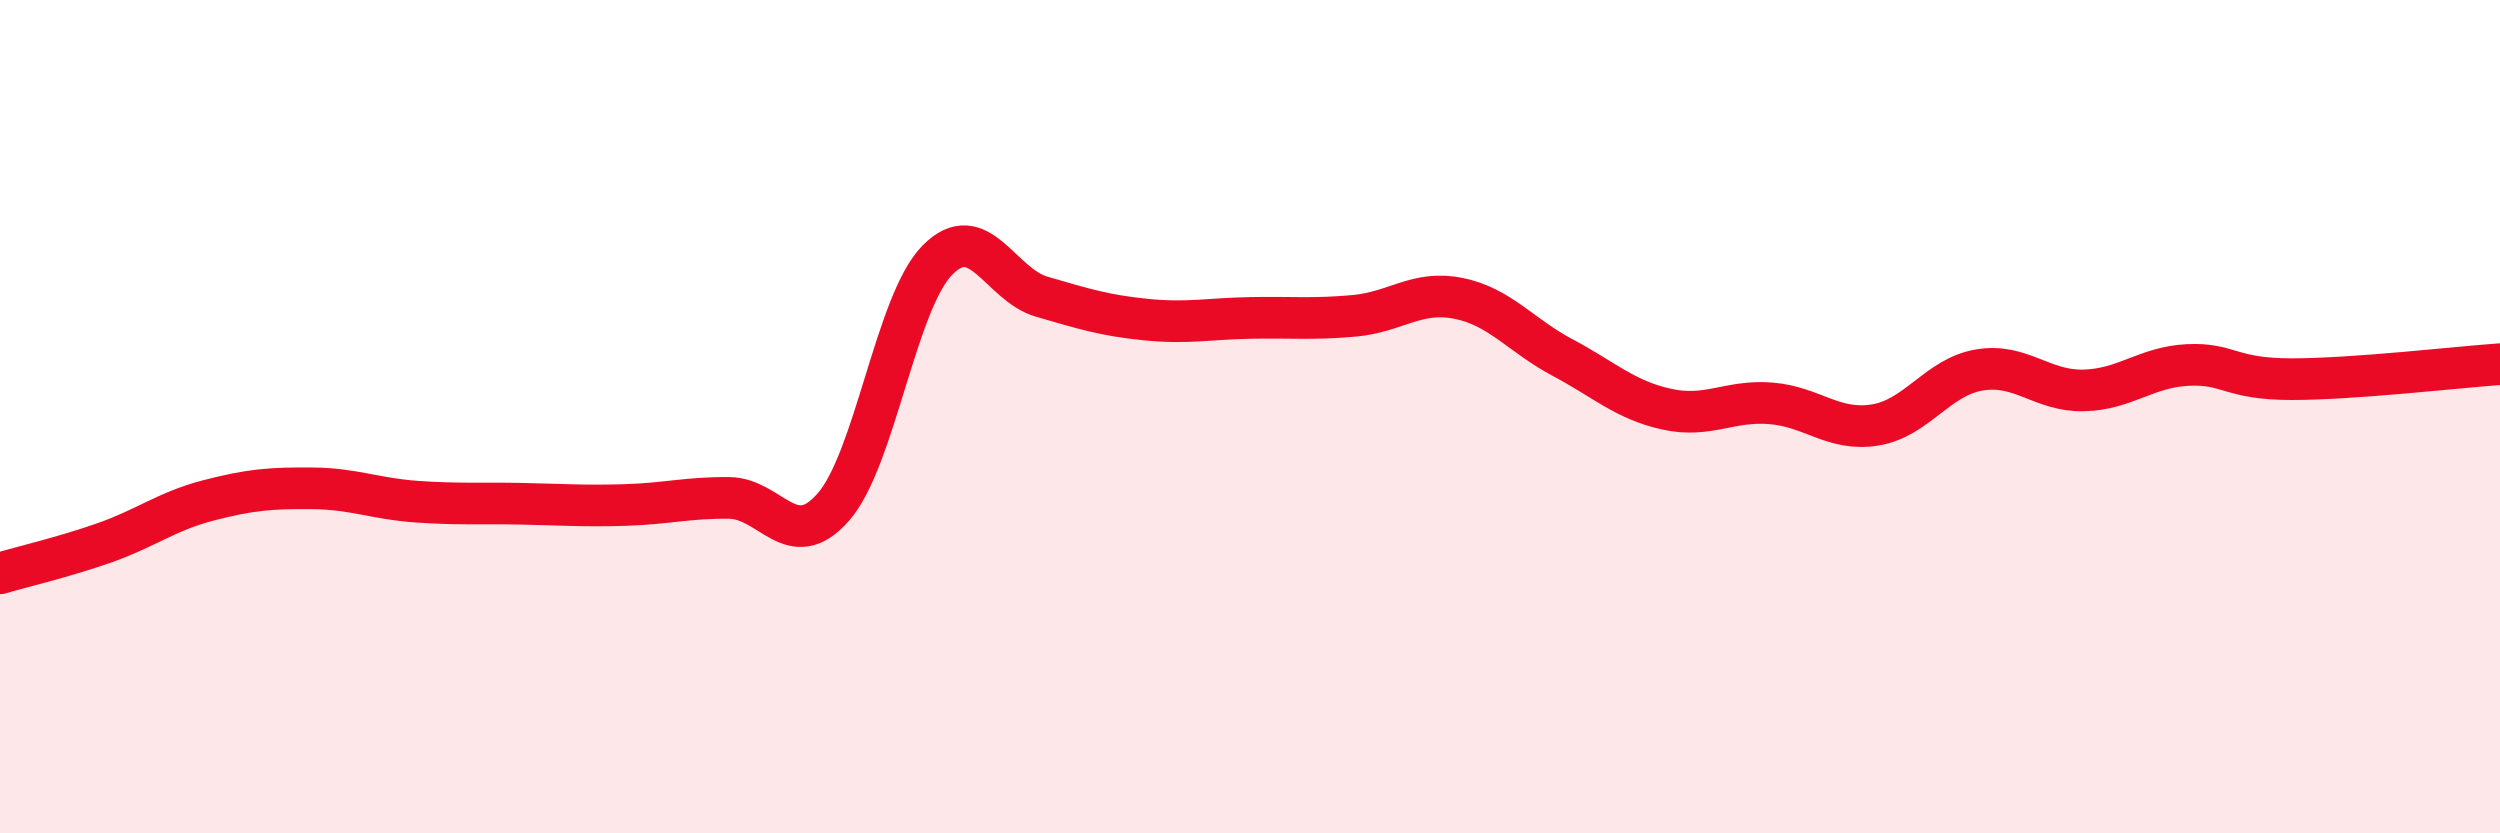 
    <svg width="60" height="20" viewBox="0 0 60 20" xmlns="http://www.w3.org/2000/svg">
      <path
        d="M 0,13.76 C 0.5,13.61 1.5,13.38 2.5,13.03 C 3.5,12.68 4,12.27 5,12.01 C 6,11.75 6.5,11.71 7.5,11.72 C 8.5,11.73 9,11.97 10,12.04 C 11,12.11 11.5,12.07 12.5,12.09 C 13.5,12.11 14,12.15 15,12.12 C 16,12.09 16.5,11.94 17.5,11.95 C 18.5,11.96 19,13.31 20,12.17 C 21,11.03 21.5,7.25 22.5,6.24 C 23.5,5.23 24,6.83 25,7.12 C 26,7.41 26.5,7.57 27.5,7.67 C 28.5,7.77 29,7.65 30,7.63 C 31,7.61 31.5,7.67 32.5,7.58 C 33.5,7.49 34,6.96 35,7.16 C 36,7.36 36.5,8.05 37.5,8.58 C 38.5,9.11 39,9.6 40,9.82 C 41,10.04 41.5,9.6 42.5,9.68 C 43.5,9.76 44,10.36 45,10.2 C 46,10.04 46.5,9.05 47.5,8.88 C 48.5,8.71 49,9.39 50,9.37 C 51,9.35 51.5,8.81 52.5,8.76 C 53.5,8.71 53.5,9.1 55,9.1 C 56.5,9.1 59,8.81 60,8.74L60 20L0 20Z"
        fill="#EB0A25"
        opacity="0.1"
        stroke-linecap="round"
        stroke-linejoin="round"
      />
      <path
        d="M 0,13.76 C 0.5,13.61 1.5,13.38 2.5,13.03 C 3.5,12.68 4,12.27 5,12.01 C 6,11.75 6.5,11.71 7.5,11.72 C 8.5,11.73 9,11.97 10,12.04 C 11,12.11 11.5,12.07 12.5,12.09 C 13.5,12.11 14,12.15 15,12.12 C 16,12.09 16.5,11.94 17.5,11.95 C 18.5,11.96 19,13.31 20,12.17 C 21,11.03 21.5,7.25 22.5,6.24 C 23.5,5.23 24,6.83 25,7.12 C 26,7.41 26.5,7.57 27.5,7.67 C 28.5,7.77 29,7.65 30,7.63 C 31,7.61 31.5,7.67 32.5,7.58 C 33.5,7.49 34,6.96 35,7.16 C 36,7.36 36.5,8.05 37.5,8.58 C 38.5,9.11 39,9.6 40,9.82 C 41,10.04 41.5,9.6 42.5,9.68 C 43.5,9.76 44,10.36 45,10.2 C 46,10.04 46.5,9.05 47.5,8.88 C 48.5,8.71 49,9.39 50,9.37 C 51,9.35 51.5,8.81 52.5,8.76 C 53.5,8.71 53.5,9.1 55,9.1 C 56.5,9.1 59,8.81 60,8.74"
        stroke="#EB0A25"
        stroke-width="1"
        fill="none"
        stroke-linecap="round"
        stroke-linejoin="round"
      />
    </svg>
  